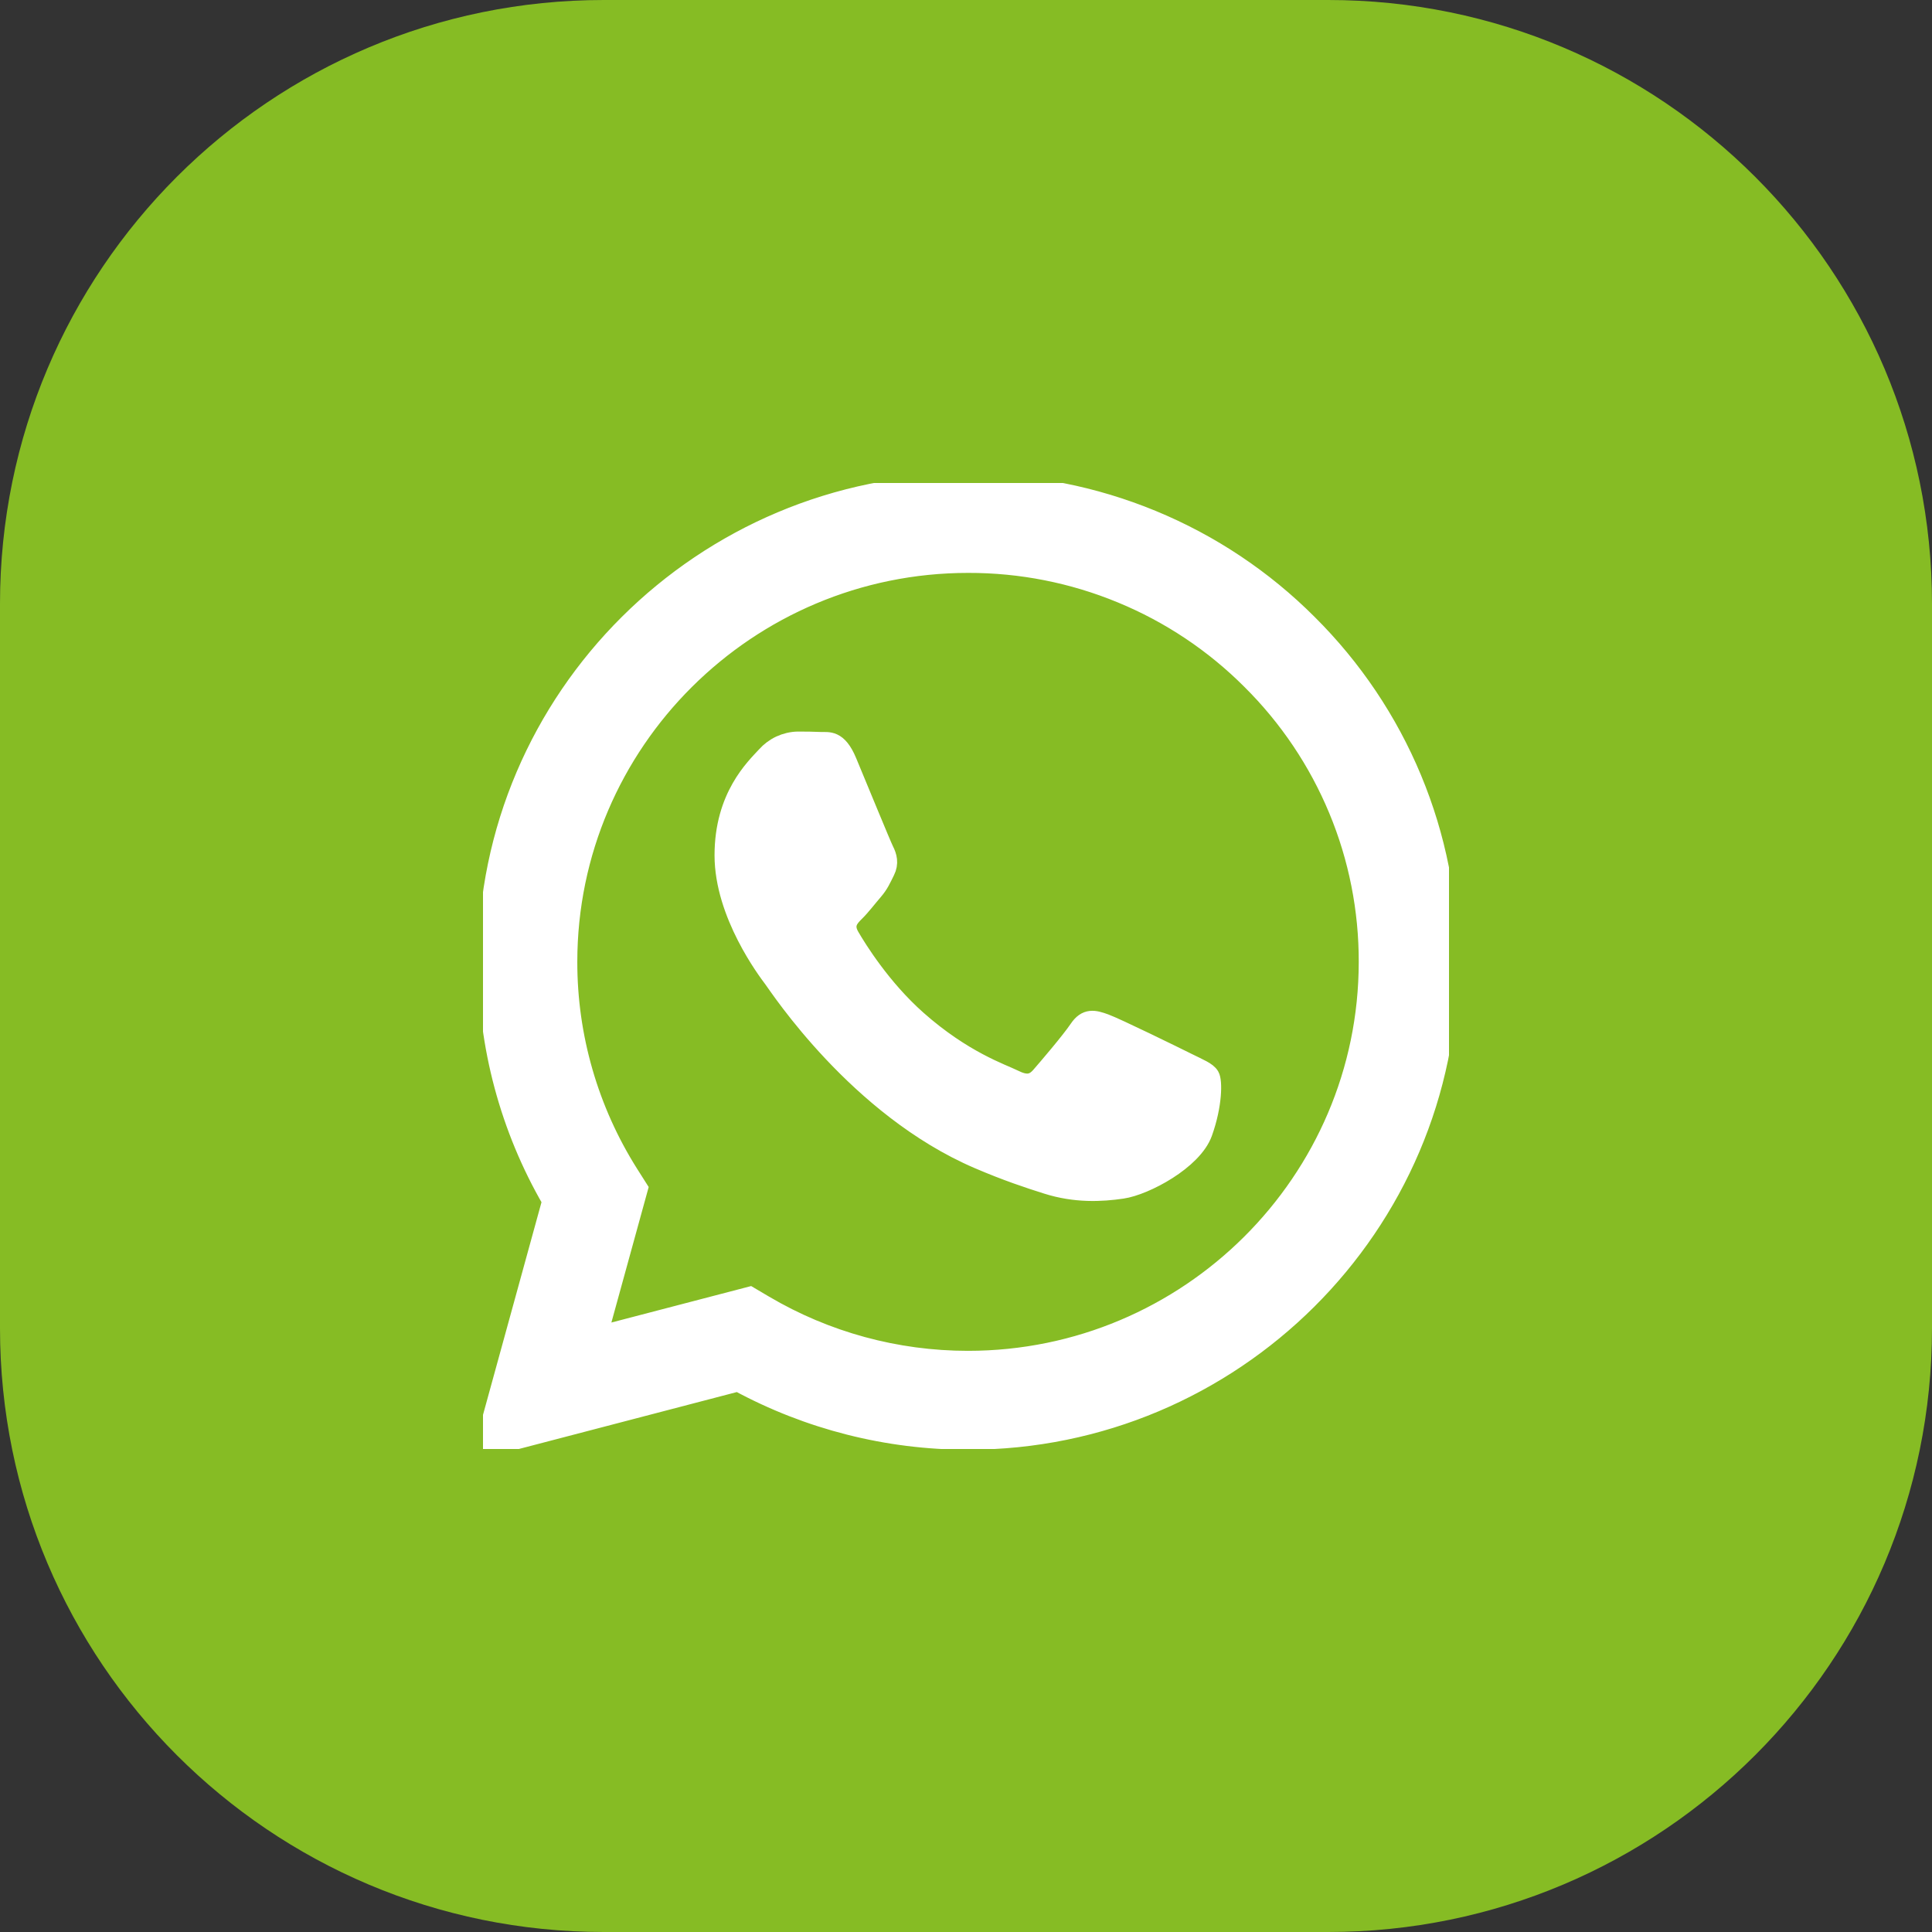<svg width="32" height="32" viewBox="0 0 32 32" fill="none" xmlns="http://www.w3.org/2000/svg">
<rect x="0" y="0" width="32" height="32" fill="#333333" stroke="none"/>
<path d="M0 10C0 4.477 4.477 0 10 0H22C27.523 0 32 4.477 32 10V22C32 27.523 27.523 32 22 32H10C4.477 32 0 27.523 0 22V10Z" fill="#86BC24"/>
<g clip-path="url(#clip0_5402_10146)">
<path fill-rule="evenodd" clip-rule="evenodd" d="M21.669 10.325C20.931 9.586 20.053 9 19.085 8.601C18.118 8.202 17.081 7.997 16.034 8C11.643 8 8.068 11.557 8.067 15.928C8.067 17.326 8.433 18.689 9.13 19.892L8 24L12.223 22.897C13.391 23.53 14.7 23.862 16.03 23.862H16.034C20.424 23.862 23.998 20.306 24 15.934C24.003 14.892 23.799 13.86 23.398 12.897C22.998 11.935 22.41 11.061 21.669 10.325ZM16.034 22.524H16.031C14.845 22.524 13.681 22.207 12.661 21.605L12.419 21.462L9.913 22.116L10.582 19.685L10.424 19.436C9.761 18.385 9.41 17.169 9.412 15.928C9.414 12.295 12.384 9.339 16.036 9.339C16.906 9.337 17.768 9.507 18.571 9.839C19.375 10.17 20.104 10.657 20.717 11.271C21.334 11.883 21.822 12.609 22.155 13.41C22.488 14.21 22.657 15.068 22.655 15.934C22.653 19.567 19.683 22.524 16.034 22.524ZM19.666 17.588C19.466 17.488 18.488 17.009 18.305 16.943C18.124 16.877 17.991 16.844 17.858 17.042C17.725 17.24 17.343 17.686 17.227 17.819C17.111 17.951 16.995 17.967 16.796 17.868C16.597 17.769 15.956 17.56 15.195 16.885C14.603 16.36 14.204 15.711 14.088 15.512C13.971 15.314 14.075 15.207 14.175 15.108C14.265 15.02 14.374 14.877 14.474 14.761C14.573 14.645 14.606 14.563 14.672 14.431C14.739 14.298 14.706 14.182 14.656 14.084C14.606 13.984 14.207 13.009 14.041 12.612C13.881 12.228 13.717 12.279 13.594 12.274C13.467 12.269 13.341 12.266 13.213 12.267C13.113 12.269 13.013 12.293 12.922 12.335C12.83 12.378 12.749 12.439 12.682 12.514C12.499 12.713 11.985 13.191 11.985 14.166C11.985 15.142 12.699 16.084 12.798 16.216C12.898 16.349 14.202 18.349 16.199 19.208C16.674 19.412 17.045 19.534 17.334 19.625C17.81 19.777 18.244 19.755 18.588 19.704C18.97 19.648 19.765 19.225 19.931 18.763C20.097 18.3 20.097 17.903 20.047 17.82C19.998 17.737 19.864 17.687 19.666 17.588Z" fill="white" stroke="white" stroke-width="0.3"/>
</g>
<defs>
<clipPath id="clip0_5402_10146">
<rect width="16" height="16" fill="white" transform="translate(8 8)"/>
</clipPath>
</defs>
</svg>

